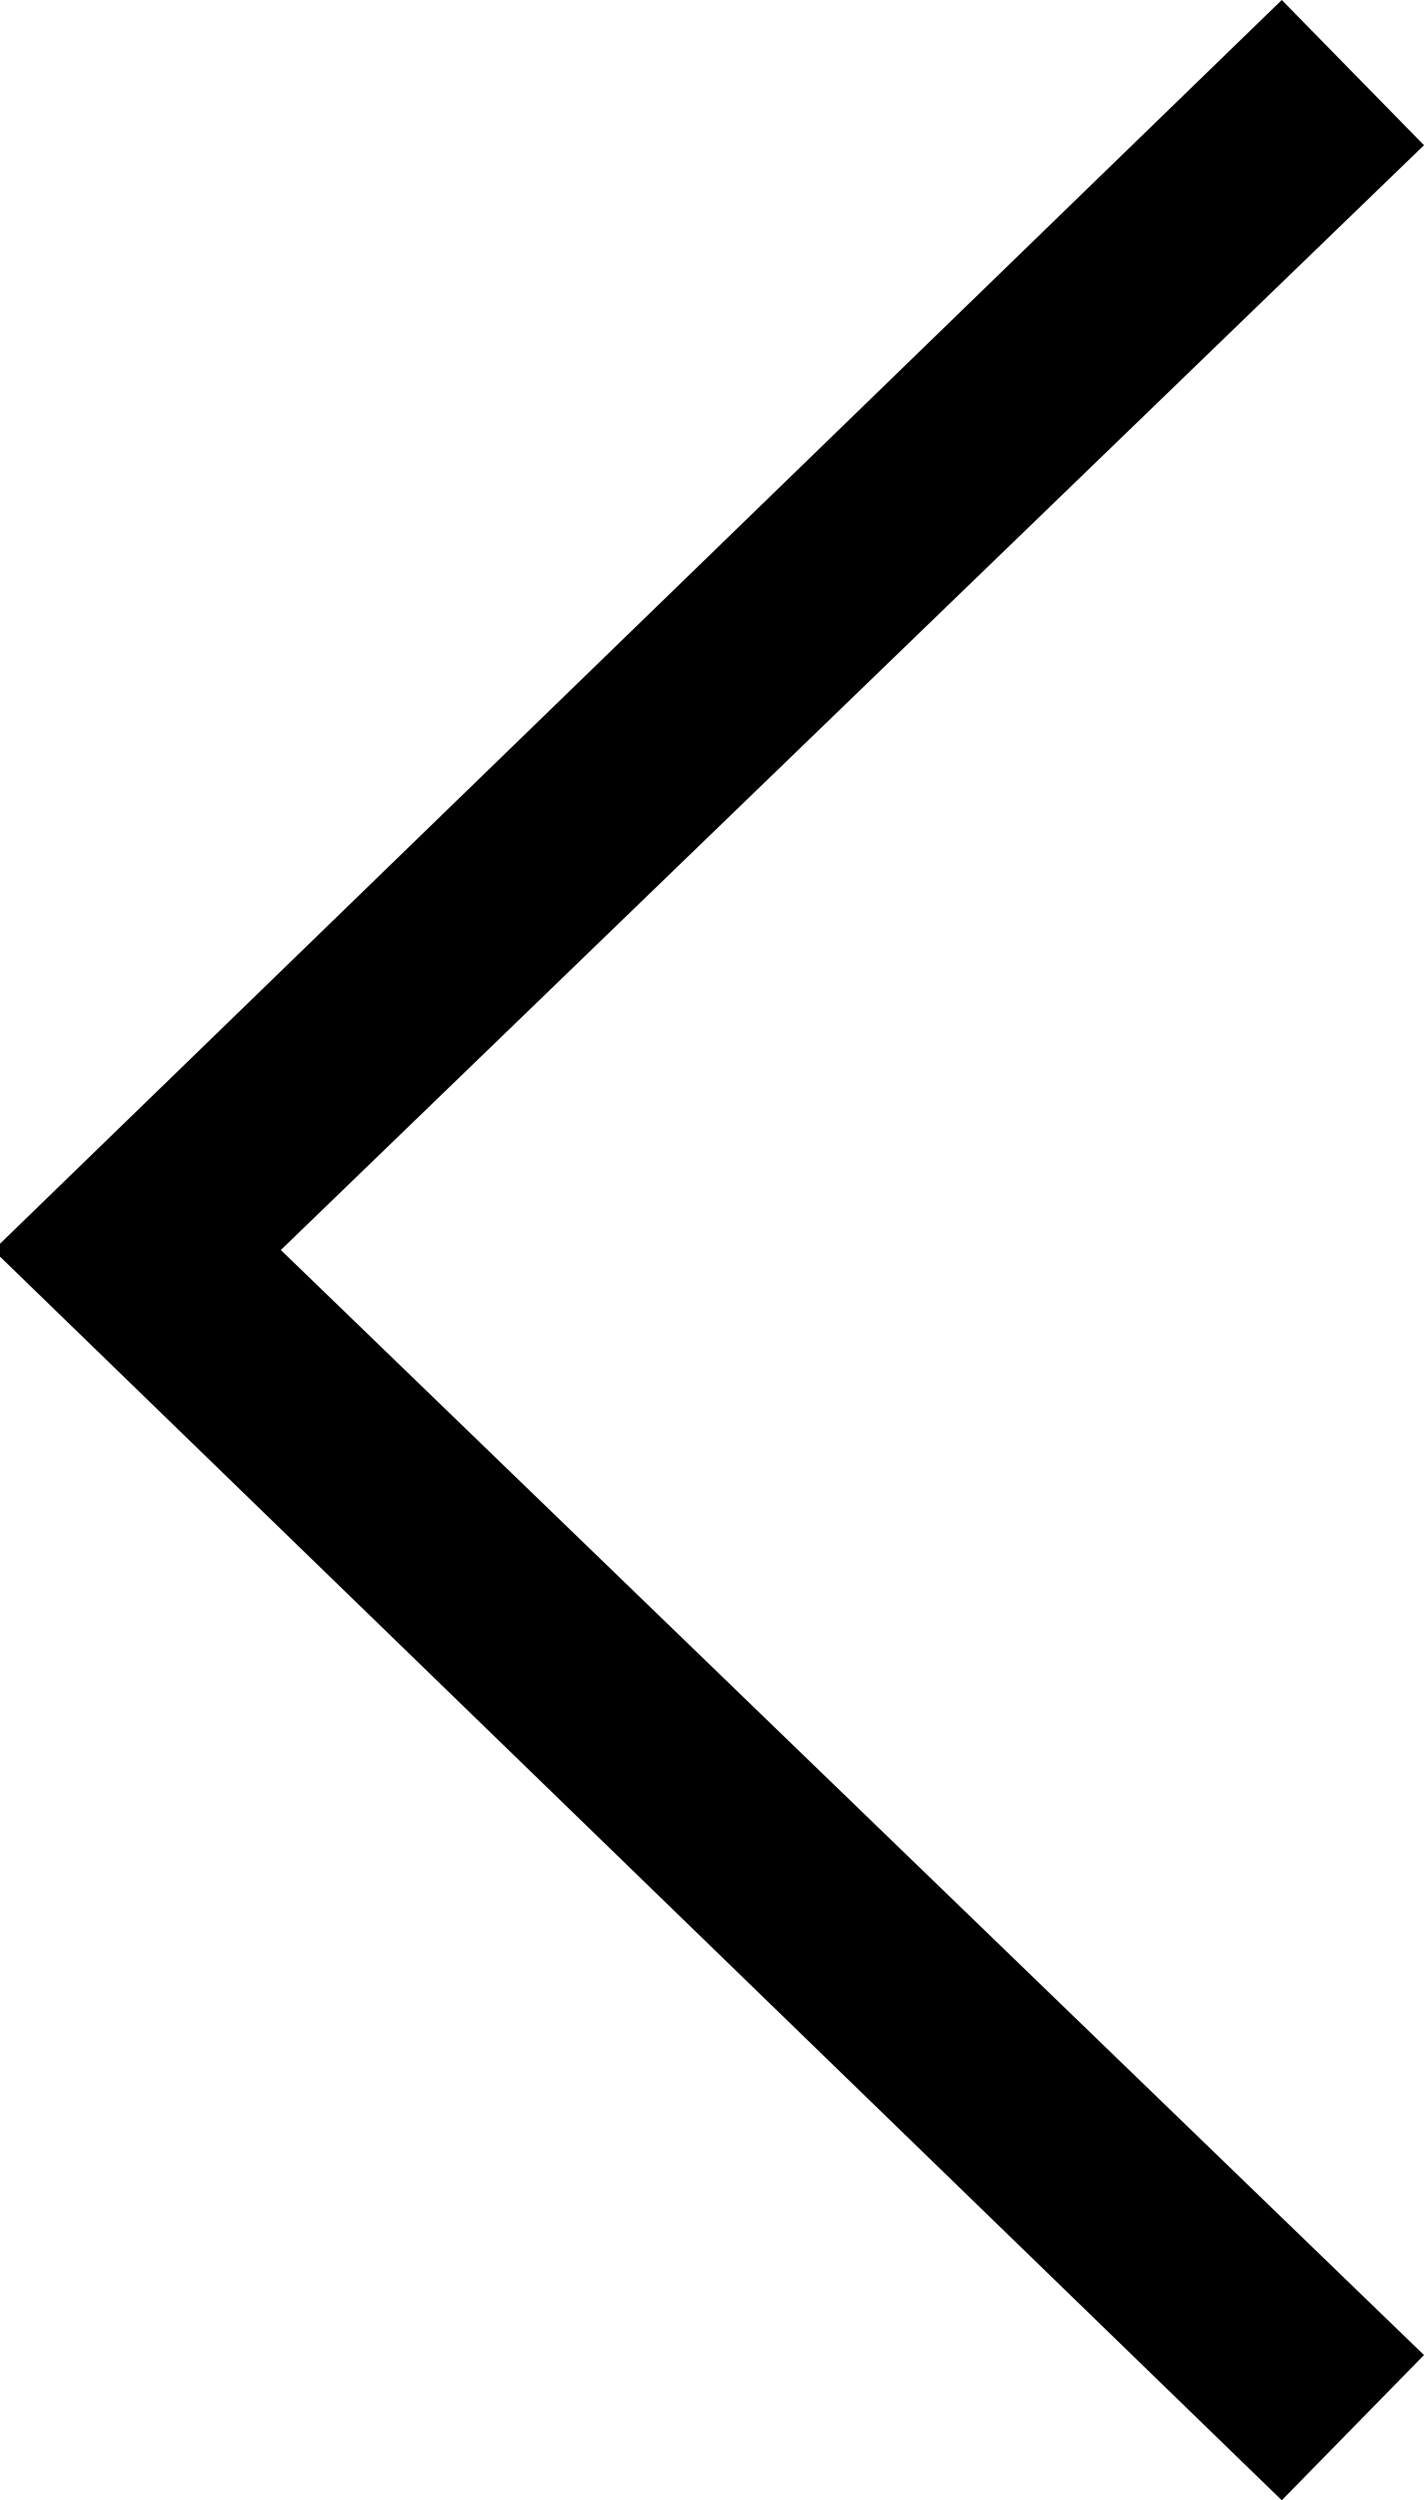 <?xml version="1.0" encoding="utf-8"?>
<!-- Generator: Adobe Illustrator 21.1.0, SVG Export Plug-In . SVG Version: 6.00 Build 0)  -->
<svg version="1.1" id="レイヤー_1" xmlns="http://www.w3.org/2000/svg" xmlns:xlink="http://www.w3.org/1999/xlink" x="0px"
	 y="0px" viewBox="0 0 17.032 29.891" style="enable-background:new 0 0 17.032 29.891;" xml:space="preserve">
<path d="M17.032,28.155l-1.701,1.736L0,15.023v-0.154L15.331,0l1.701,1.736L3.359,14.944L17.032,28.155z"/>
</svg>
